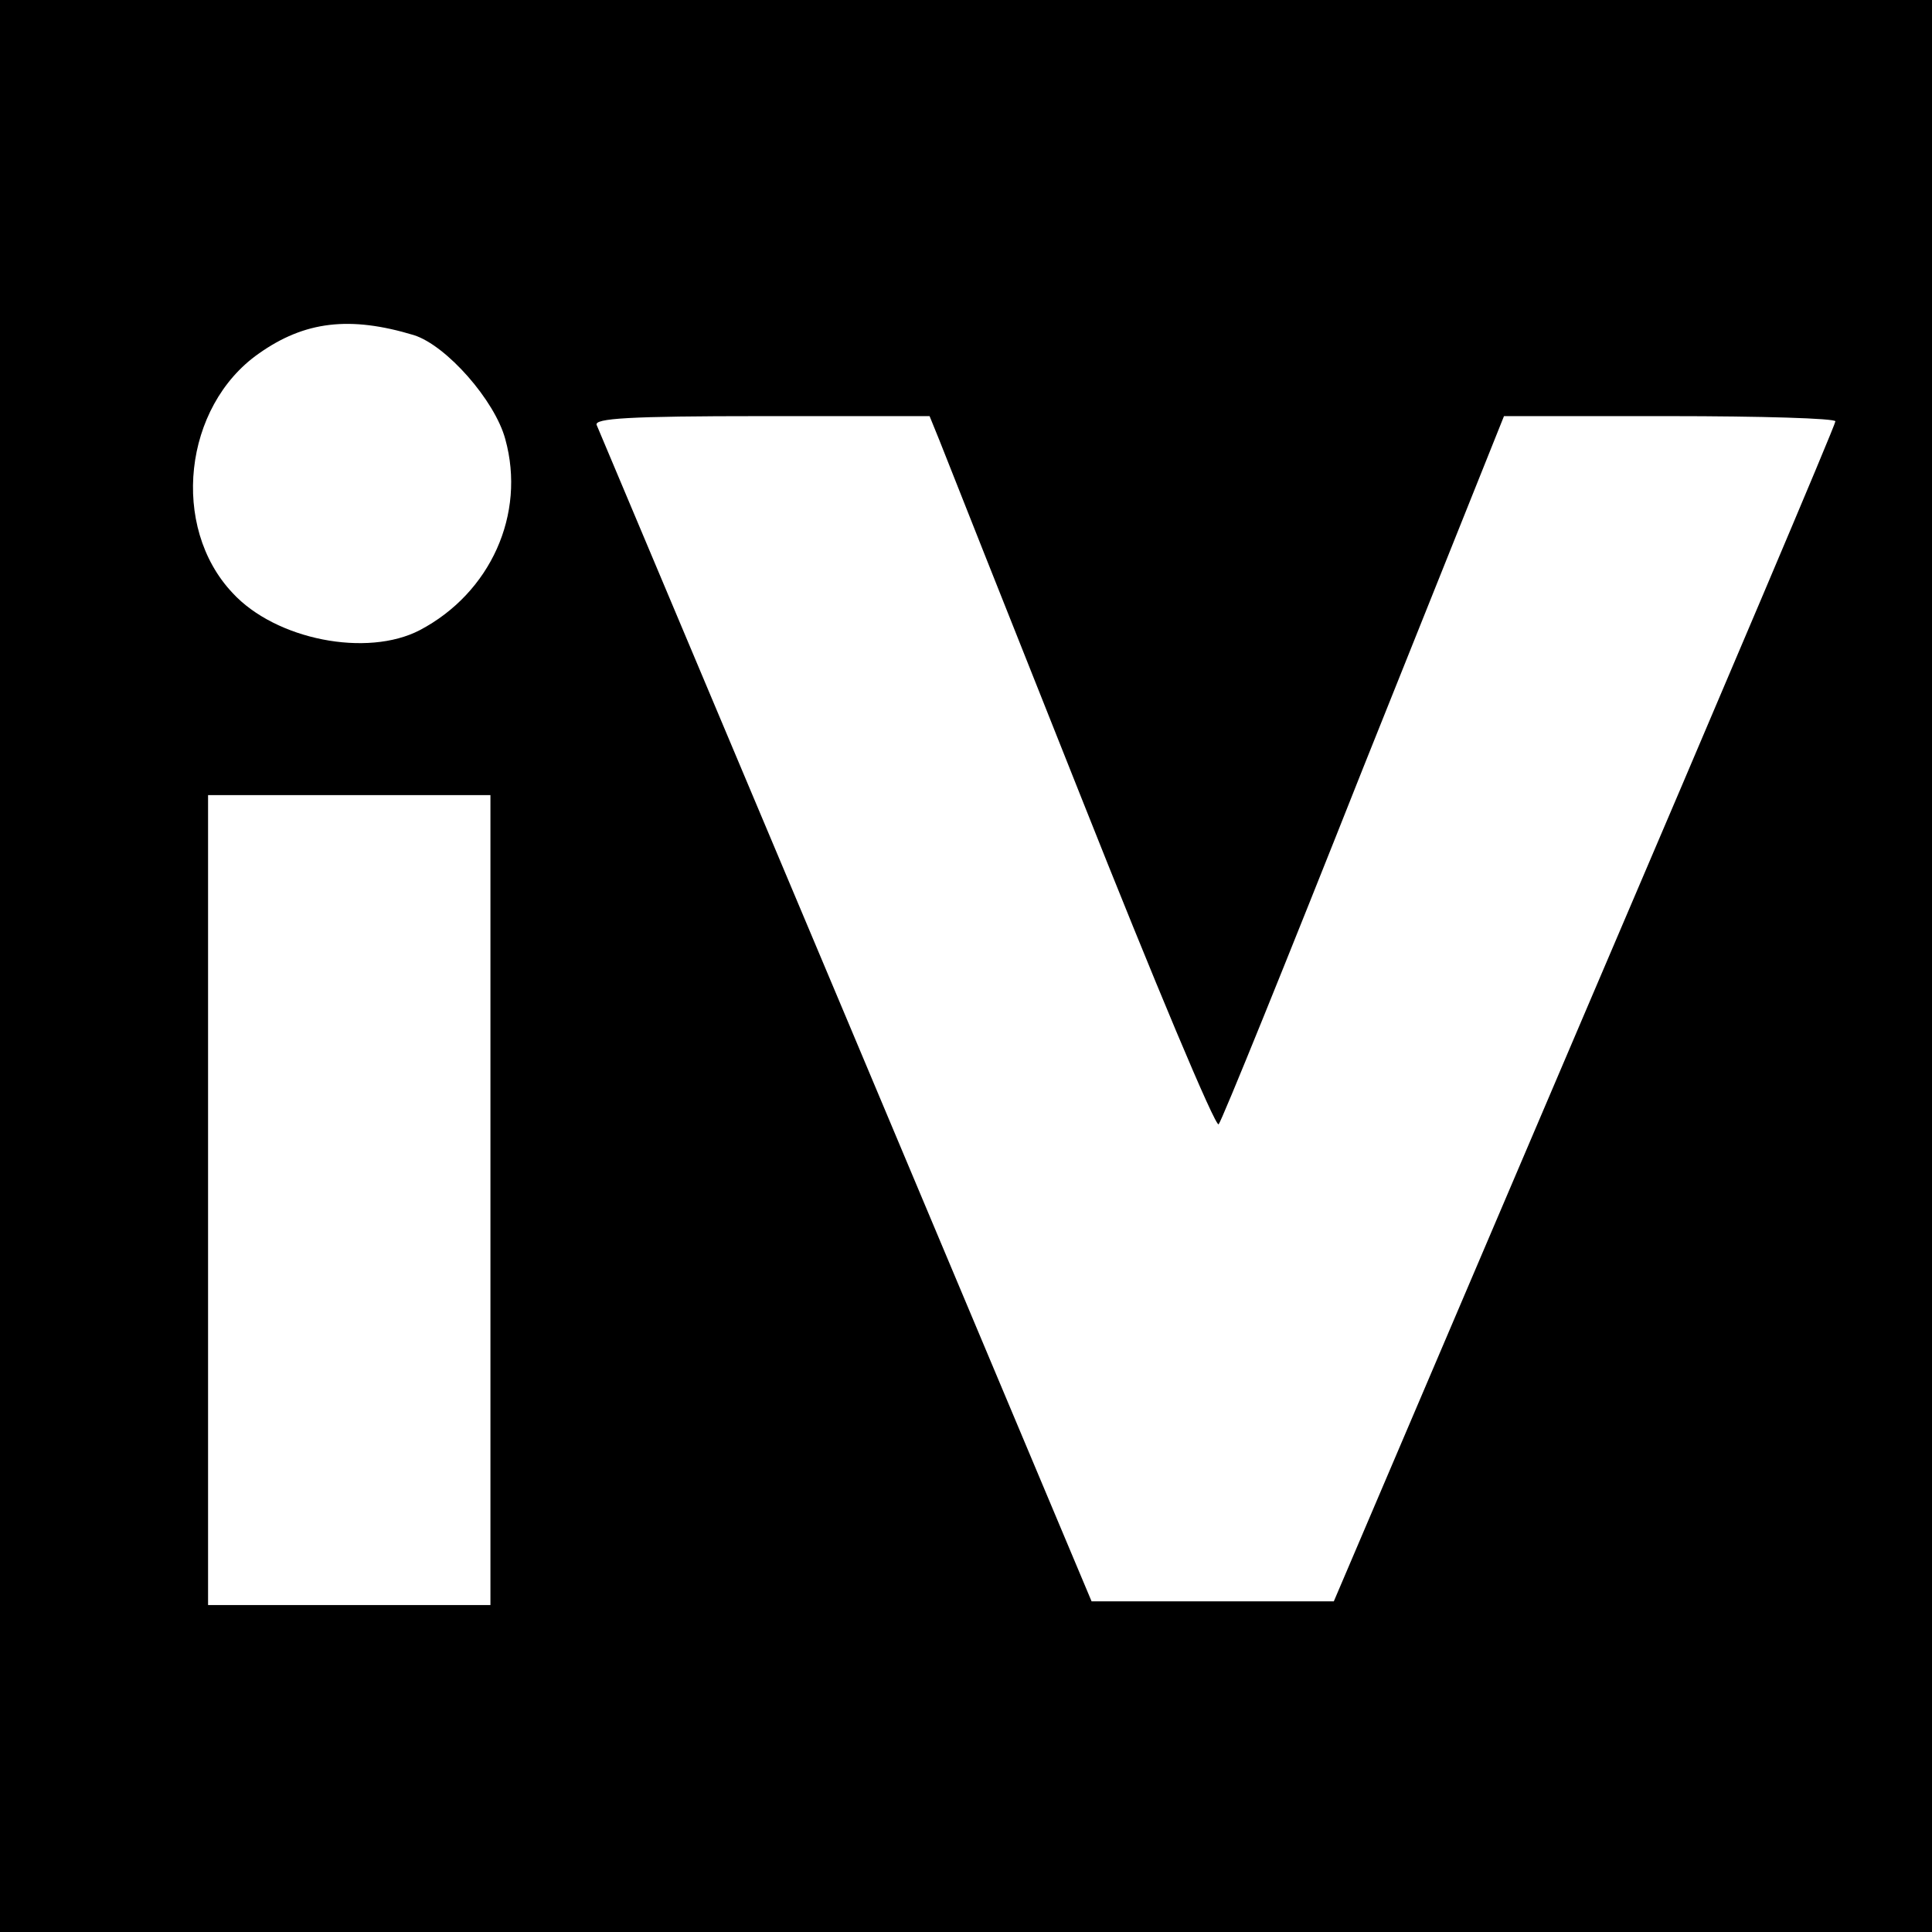 <?xml version="1.0" standalone="no"?>
<!DOCTYPE svg PUBLIC "-//W3C//DTD SVG 20010904//EN"
 "http://www.w3.org/TR/2001/REC-SVG-20010904/DTD/svg10.dtd">
<svg version="1.0" xmlns="http://www.w3.org/2000/svg"
 width="260pt" height="260pt" viewBox="0 0 260 260"
 preserveAspectRatio="xMidYMid meet">
<g transform="translate(0,260) scale(0.1,-0.1)"
fill="#000000" stroke="none">
<path d="M0 1300 l0 -1300 1300 0 1300 0 0 1300 0 1300 -1300 0 -1300 0 0
-1300z m557 849 c44 -14 109 -88 123 -140 28 -101 -20 -207 -115 -257 -71 -37
-194 -13 -252 50 -84 89 -66 251 35 322 62 44 123 51 209 25z m707 -141 c7
-18 93 -235 191 -481 98 -247 181 -445 185 -440 4 4 92 221 195 481 l189 472
223 0 c123 0 223 -3 223 -7 0 -5 -152 -363 -338 -798 l-337 -790 -163 0 -163
0 -330 785 c-182 432 -333 791 -336 798 -4 9 44 12 221 12 l227 0 13 -32z
m-604 -1023 l0 -545 -190 0 -190 0 0 545 0 545 190 0 190 0 0 -545z"/>
</g>
</svg>
